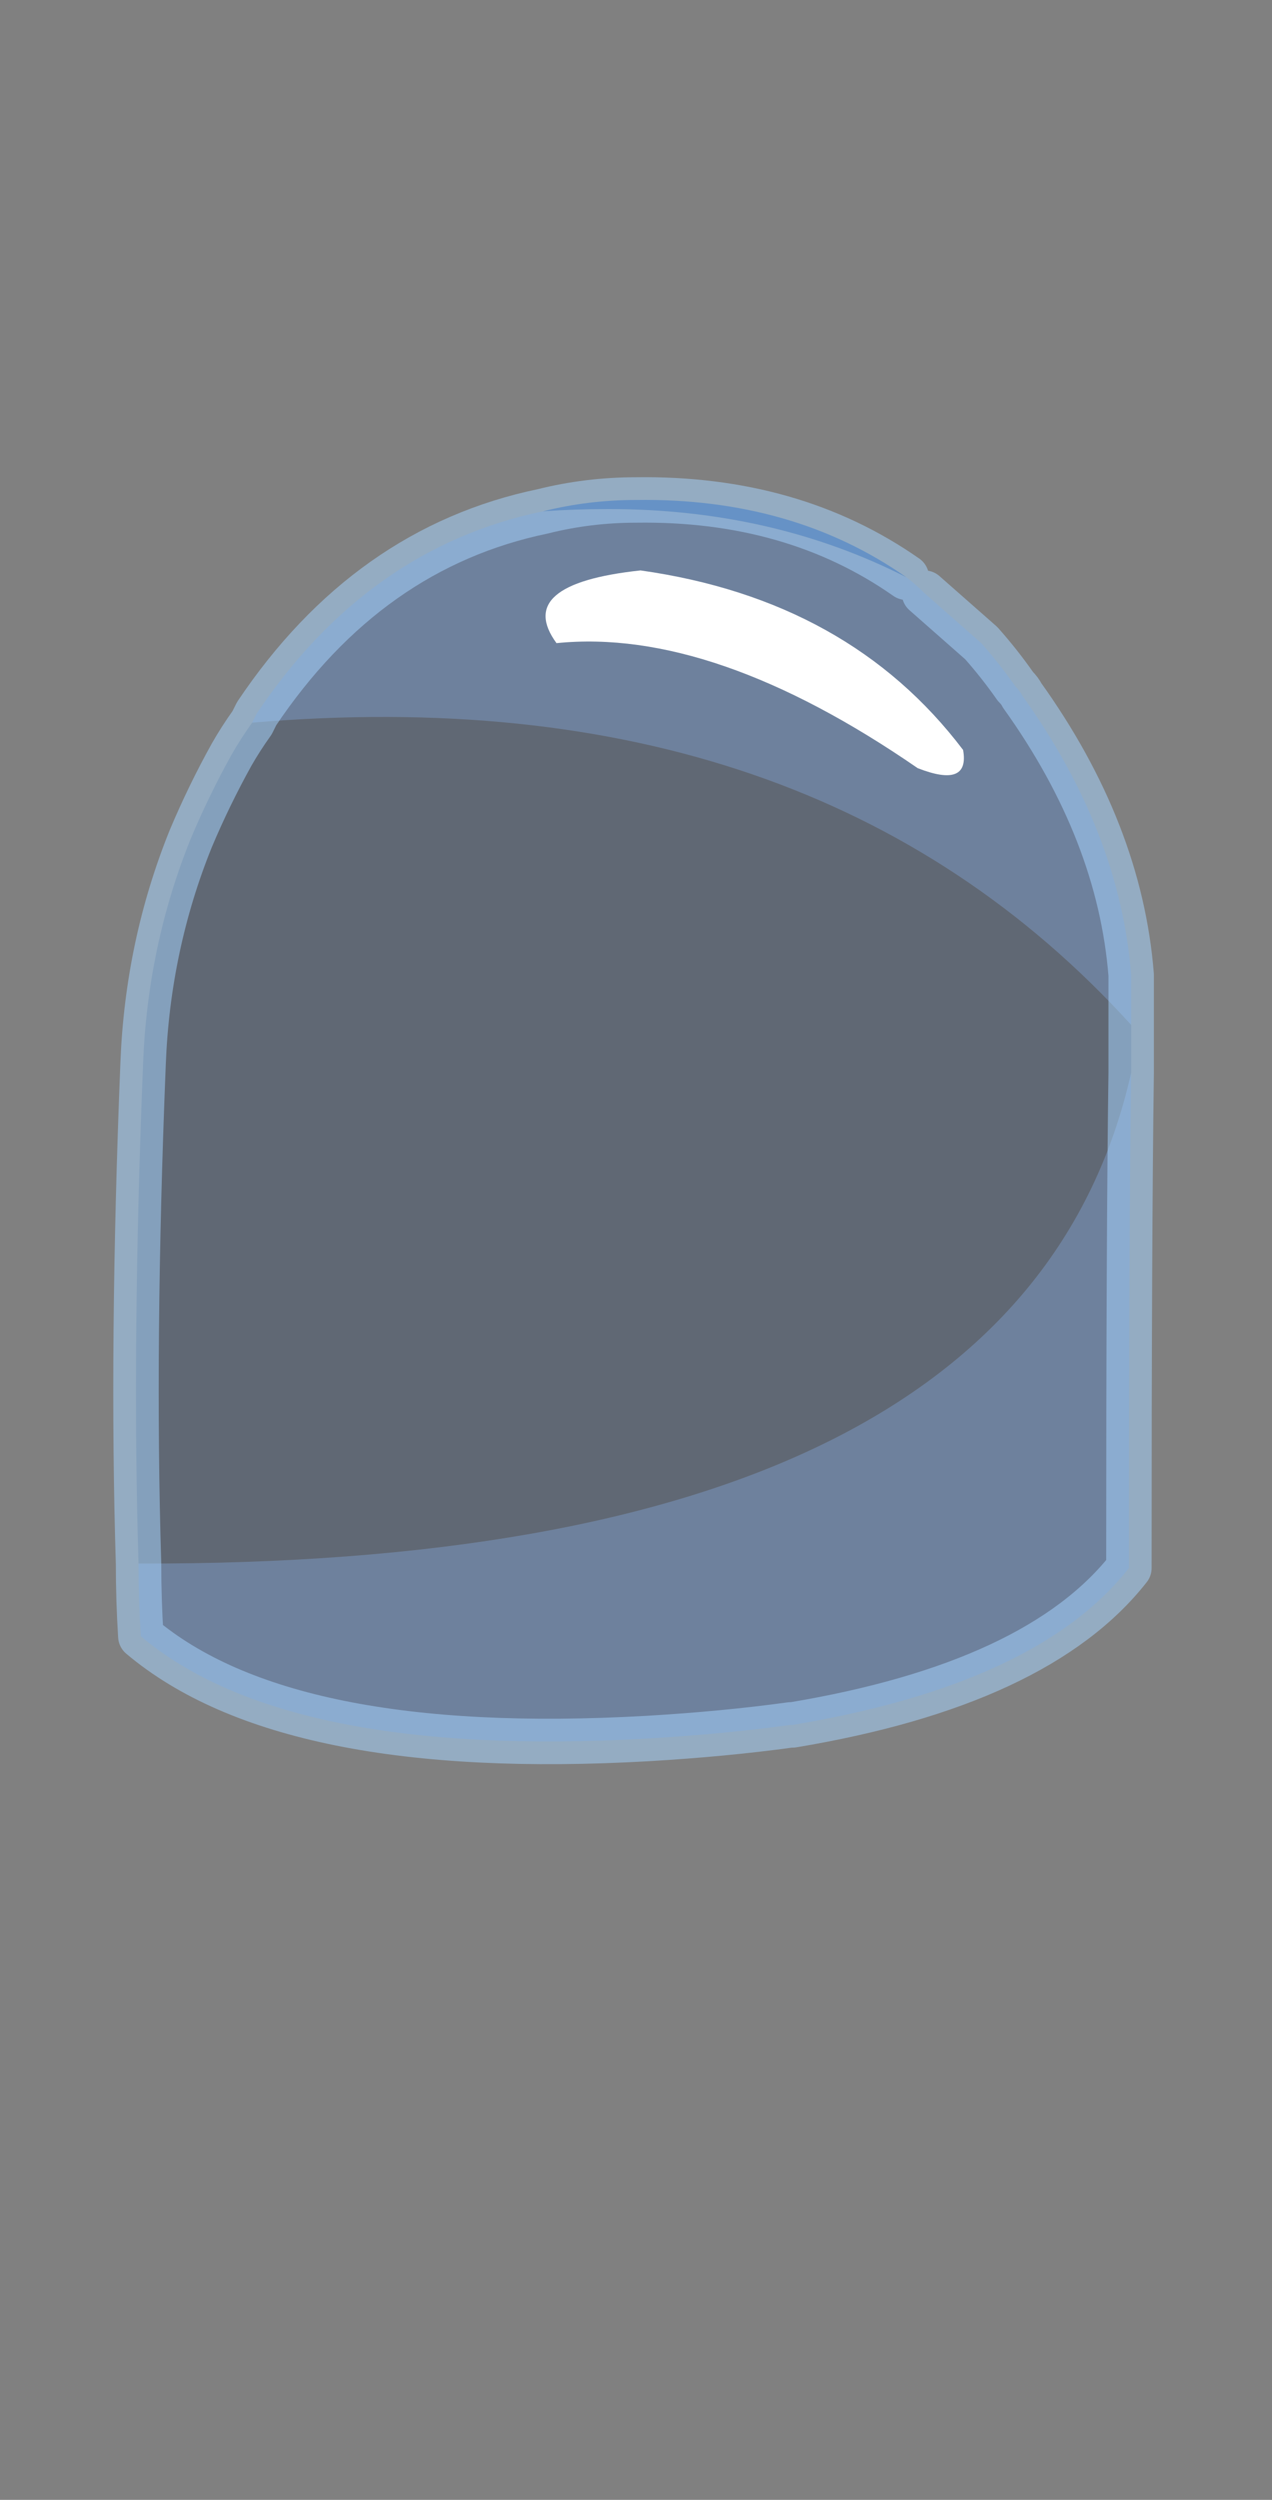 <?xml version="1.0" encoding="utf-8"?><svg id="alfaAnimSend" image-rendering="auto" baseProfile="basic" version="1.1" x="0px" y="0px" width="28" height="55" xmlns="http://www.w3.org/2000/svg" xmlns:xlink="http://www.w3.org/1999/xlink"><rect width="100%" height="100%" fill="#808080" stroke="none"/><g id="1-Juego_fondo_Atril_mcLecternAlarmOff" overflow="visible"><path fill="#5B84BF" fill-opacity=".466" stroke="none" d="M3.05 34.4Q3.05 35.2 3.1 36 6.3 38.7 14.25 38.25 15.95 38.15 17.4 37.95L17.45 37.95Q22.85 37.05 24.85 34.5 24.85 27.1 24.9 23.6 22.45 34.45 3.05 34.4M21.6 14.15L20.35 13.05Q20.15 12.85 19.95 12.7 17 11.2 13.4 11.2 12.65 11.2 11.95 11.25 8.1 12.05 5.65 15.7 5.6 15.8 5.55 15.9 17.9 14.85 24.9 22.55 24.9 22.35 24.9 22.15 24.9 21.8 24.9 21.45 24.65 18.3 22.5 15.3 22.45 15.2 22.35 15.1 22 14.6 21.6 14.15Z"/><path fill="#224B88" stroke="none" d="M14 11Q12.95 11 11.95 11.25 12.65 11.2 13.4 11.2 17 11.2 19.95 12.7 17.45 10.95 14 11Z"/><path fill="#163158" fill-opacity=".298" stroke="none" d="M24.9 23.6Q24.9 23 24.9 22.55 17.9 14.85 5.55 15.9 5.3 16.25 5.1 16.6 4.6 17.5 4.2 18.45 3.25 20.8 3.15 23.4 2.9 29.6 3.05 34.4 22.45 34.45 24.9 23.6Z"/><path id="Layer2_0_1_STROKES" stroke="#A6D5FF" stroke-opacity=".517" stroke-width="1" stroke-linejoin="round" stroke-linecap="round" fill="none" d="M20.35 13.05L21.6 14.15Q22 14.6 22.35 15.1 22.45 15.2 22.5 15.3 24.65 18.3 24.9 21.45 24.9 21.8 24.9 22.15 24.9 22.35 24.9 22.55 24.9 23 24.9 23.6 24.85 27.1 24.85 34.5 22.85 37.05 17.45 37.95L17.4 37.95Q15.95 38.15 14.25 38.25 6.3 38.7 3.1 36 3.05 35.2 3.05 34.4 2.9 29.6 3.15 23.4 3.25 20.8 4.2 18.45 4.6 17.5 5.1 16.6 5.3 16.25 5.55 15.9 5.6 15.8 5.65 15.7 8.1 12.05 11.95 11.25 12.95 11 14 11 17.45 10.95 19.95 12.7"/><path fill="#FFF" stroke="none" d="M14.1 12.55Q11.3 12.85 12.25 14.15 15.7 13.8 20.2 16.9 21.35 17.35 21.2 16.5 18.7 13.2 14.1 12.55Z"/></g></svg>